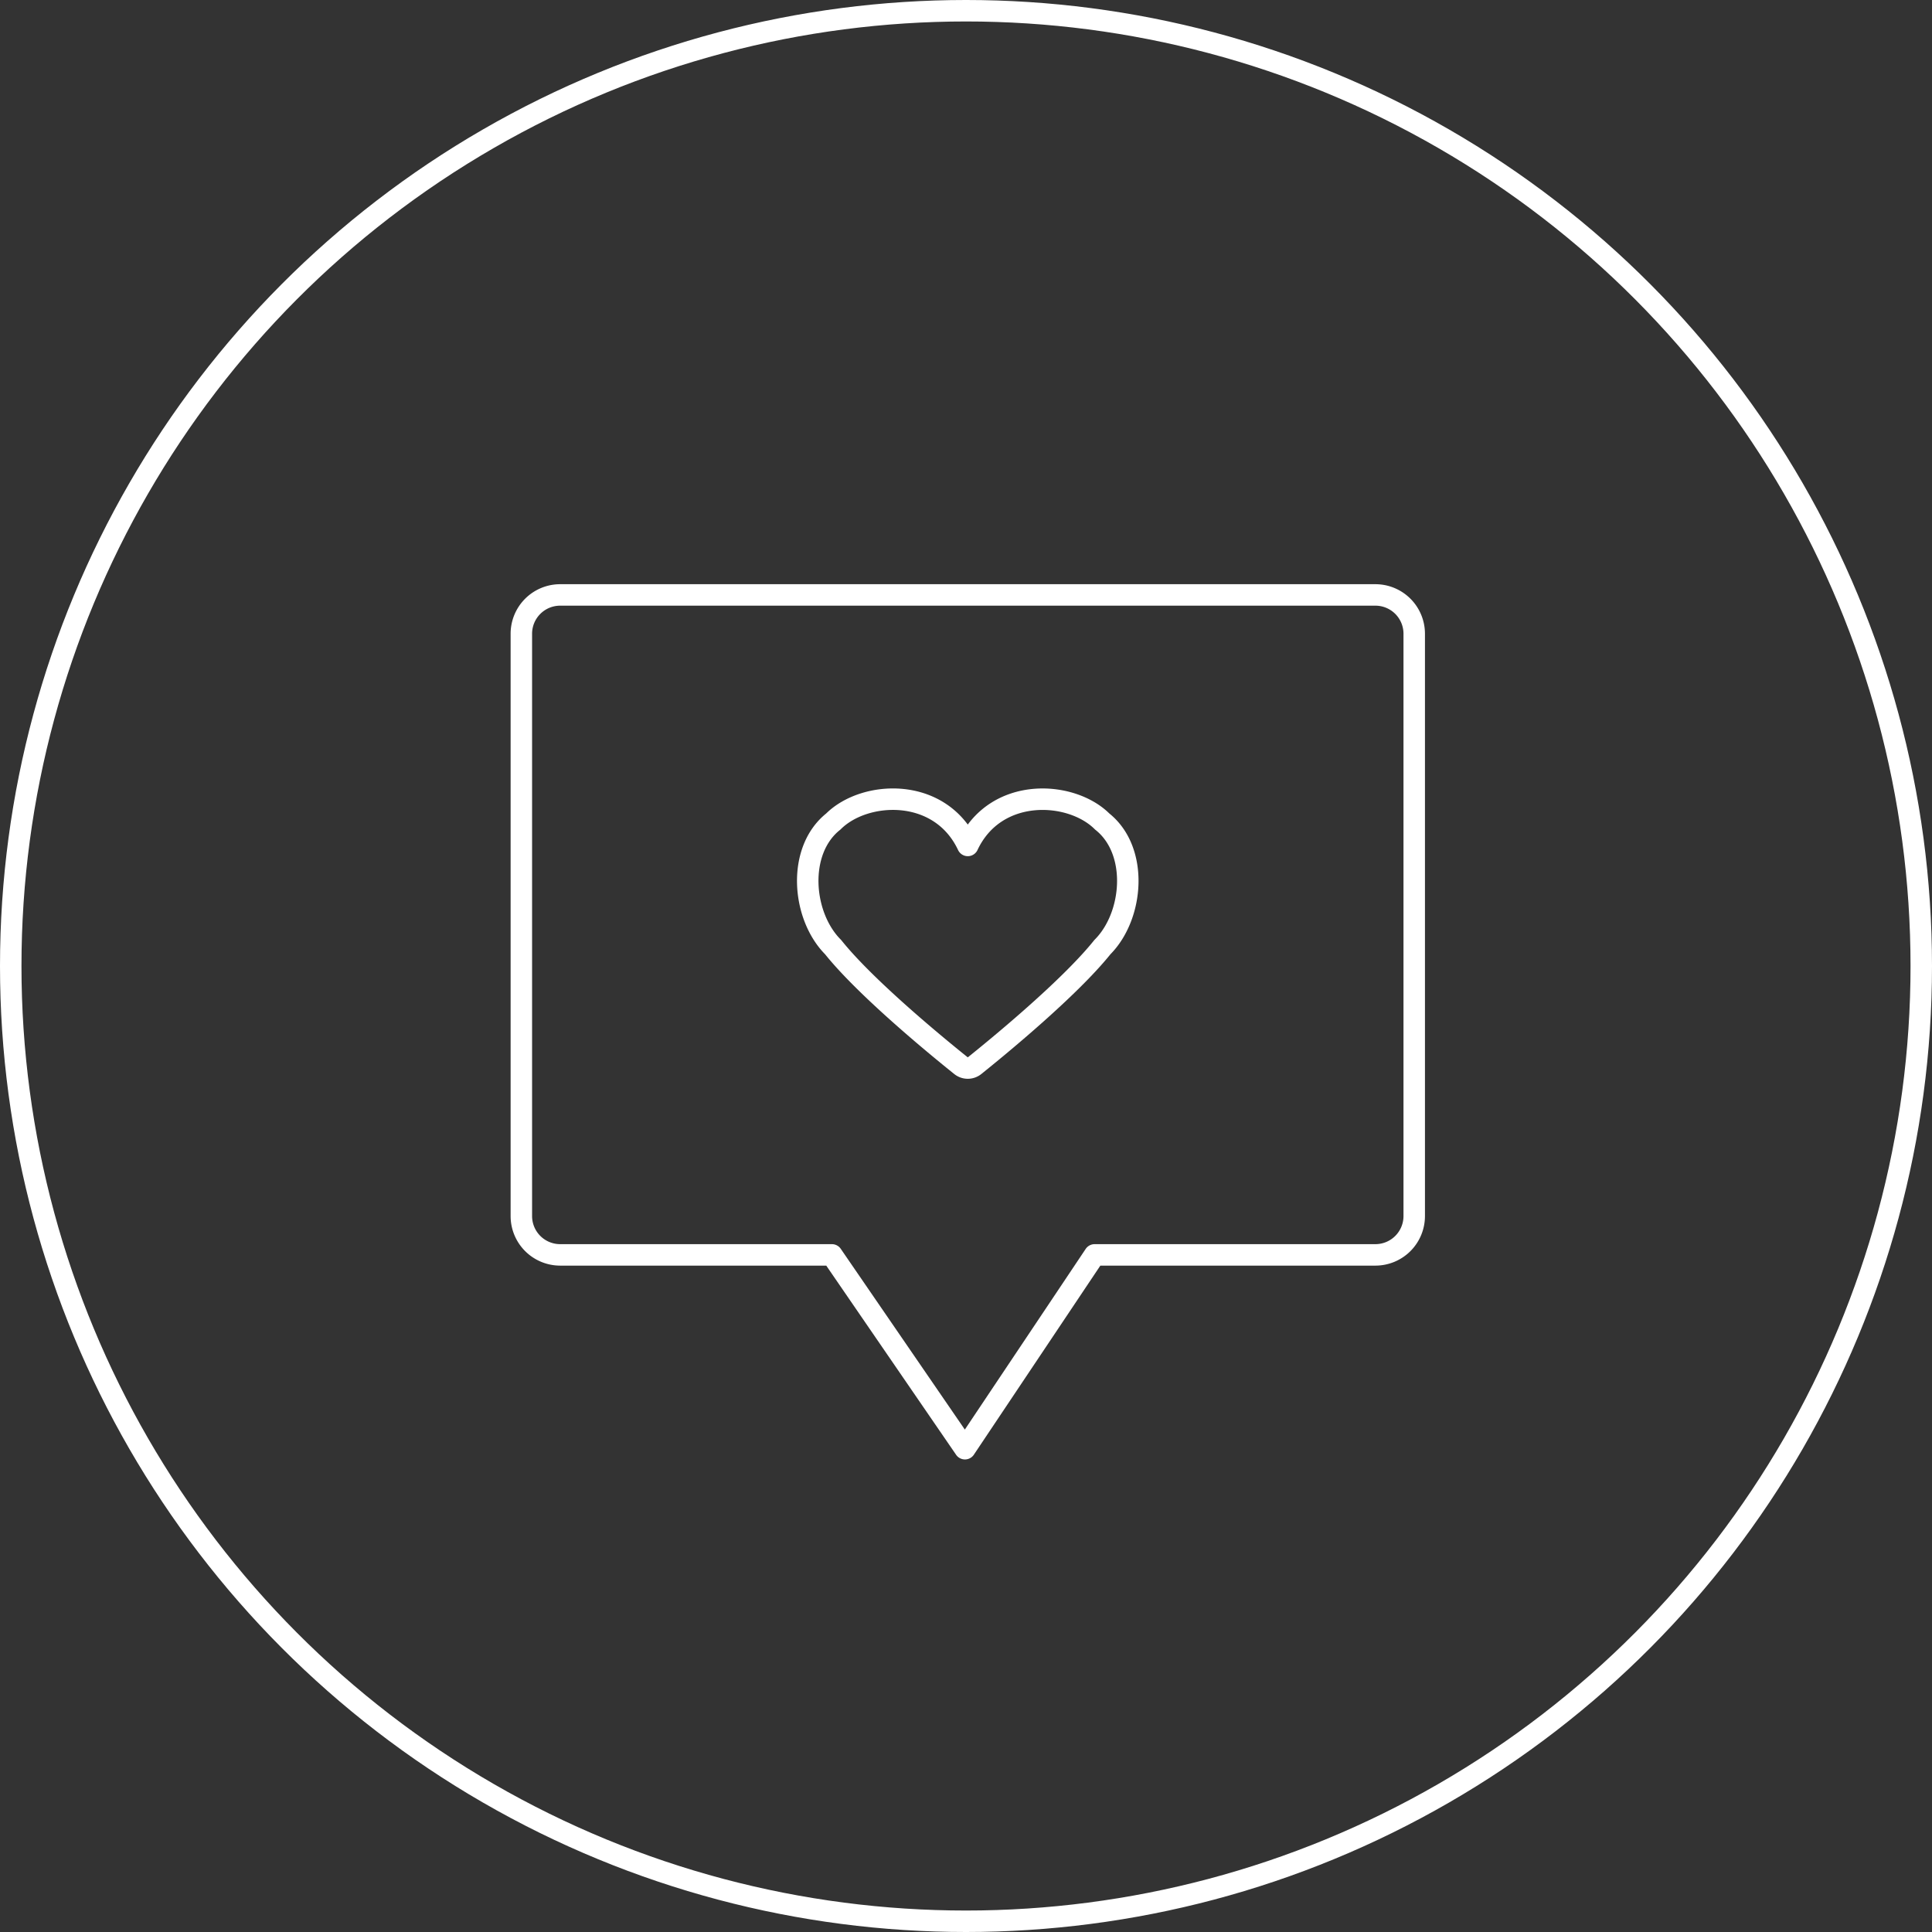<?xml version="1.0" encoding="UTF-8"?>
<svg xmlns="http://www.w3.org/2000/svg" xmlns:xlink="http://www.w3.org/1999/xlink" width="180" height="180" viewBox="0 0 180 180">
  <rect x="0" y="0" width="180" height="180" fill="#333333" stroke="none"/>
  <defs>
    <clipPath id="clip-path">
      <rect id="Rectangle_1242" data-name="Rectangle 1242" width="87" height="83" transform="translate(0 0)" fill="none" stroke="#fff" stroke-width="2"></rect>
    </clipPath>
  </defs>
  <g id="Group_3162" data-name="Group 3162" transform="translate(-1436 -41053)">
    <g id="Group_3139" data-name="Group 3139" transform="translate(0 38291)">
      <g id="Ellipse_6" data-name="Ellipse 6" transform="translate(1436 2762)" fill="none" stroke="#fff" stroke-width="2">
        <circle cx="90" cy="90" r="90" stroke="none"></circle>
        <circle cx="90" cy="90" r="89" fill="none"></circle>
      </g>
    </g>
    <g id="Group_3149" data-name="Group 3149" transform="translate(1482.719 41106.574)">
      <g id="Group_2640" data-name="Group 2640" transform="translate(-0.219 -0.224)" clip-path="url(#clip-path)">
        <path id="Path_2734" data-name="Path 2734" d="M53.909,61.986H80.07a3.618,3.618,0,0,0,3.617-3.617V4.117A3.616,3.616,0,0,0,80.07.5H4.117A3.616,3.616,0,0,0,.5,4.117V58.369a3.618,3.618,0,0,0,3.617,3.617H29.434L41.829,80.044Z" transform="translate(1.573 1.579)" fill="none" stroke="#fff" stroke-linecap="round" stroke-linejoin="round" stroke-width="2"></path>
        <path id="Path_2735" data-name="Path 2735" d="M35.313,7.843c-2.9-2.9-9.932-3.288-12.525,2.228-2.6-5.516-9.624-5.132-12.529-2.228-3.418,2.713-2.919,8.8-.018,11.7,3.1,3.874,9.823,9.371,11.914,11.046a1.012,1.012,0,0,0,1.266,0c2.087-1.675,8.807-7.172,11.91-11.046C38.232,16.643,38.734,10.556,35.313,7.843Z" transform="translate(20.878 15.347)" fill="none" stroke="#fff" stroke-linecap="round" stroke-linejoin="round" stroke-width="2"></path>
      </g>
    </g>
  </g>
</svg>
